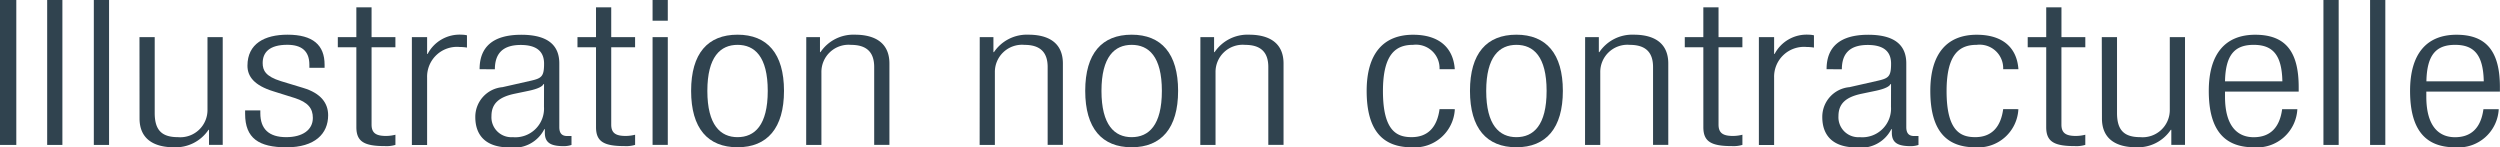 <svg id="mydisclaimer" xmlns="http://www.w3.org/2000/svg" viewBox="0 0 137.997 8.132">
    <g style="fill:#30434f">
      <path d="M732.412,90.074h.9v8h-.9Z" transform="translate(-732.412 -90.074)"/>
      <path d="M735.016,90.074h.84v8h-.84Z" transform="translate(-732.412 -90.074)"/>
      <path d="M737.591,90.074h.841v8h-.841Z" transform="translate(-732.412 -90.074)"/>
      <path d="M740.111,92.124h.841v4.188c0,.964.406,1.333,1.288,1.333a1.5,1.5,0,0,0,1.625-1.523v-4h.841v5.947h-.757v-.829h-.028a2.188,2.188,0,0,1-1.9.964c-1.135,0-1.906-.471-1.906-1.591Z" transform="translate(-732.412 -90.074)"/>
      <path d="M747.5,95.114c-1.051-.324-1.429-.817-1.429-1.411,0-1.221.952-1.714,2.213-1.714,1.4,0,2.045.571,2.045,1.658v.168h-.84v-.168c0-.773-.448-1.1-1.219-1.1-.98,0-1.359.414-1.359,1.007,0,.414.169.74,1.009,1l1.219.37c1.008.3,1.386.862,1.386,1.512,0,1.019-.728,1.77-2.3,1.77-1.527,0-2.283-.5-2.283-1.849v-.19h.84v.157c0,.873.477,1.321,1.429,1.321.9,0,1.47-.4,1.47-1.063,0-.527-.265-.863-1.007-1.1Z" transform="translate(-732.412 -90.074)"/>
      <path d="M752.082,92.684h-1.023v-.56h1.023V90.477h.84v1.647h1.316v.56h-1.316v4.267c0,.471.252.627.8.627a2.165,2.165,0,0,0,.517-.067v.56a1.7,1.7,0,0,1-.588.067c-1.134,0-1.568-.247-1.568-1.042Z" transform="translate(-732.412 -90.074)"/>
      <path d="M755.147,92.124h.841v.929h.028a1.991,1.991,0,0,1,1.877-1.064,1.356,1.356,0,0,1,.295.034V92.7a2.684,2.684,0,0,0-.407-.033,1.648,1.648,0,0,0-1.793,1.69v3.719h-.841Z" transform="translate(-732.412 -90.074)"/>
      <path d="M758.885,93.893c0-1.22.728-1.9,2.3-1.9,1.54,0,2.1.639,2.1,1.58v3.517c0,.336.141.492.435.492h.238v.493a1.41,1.41,0,0,1-.393.067c-.658,0-1.079-.123-1.079-.739v-.2h-.027a1.872,1.872,0,0,1-1.919,1.009c-1.3,0-1.892-.651-1.892-1.681a1.646,1.646,0,0,1,1.5-1.646l1.583-.359c.587-.134.713-.246.713-.94,0-.762-.532-1.03-1.288-1.03-1,0-1.428.481-1.428,1.343Zm3.557.818h-.027c-.084.2-.561.325-.9.392l-.7.146c-.84.178-1.275.526-1.275,1.231a1.1,1.1,0,0,0,1.177,1.165,1.584,1.584,0,0,0,1.722-1.679Z" transform="translate(-732.412 -90.074)"/>
      <path d="M765.311,92.684h-1.023v-.56h1.023V90.477h.84v1.647h1.317v.56h-1.317v4.267c0,.471.252.627.8.627a2.18,2.18,0,0,0,.518-.067v.56a1.712,1.712,0,0,1-.588.067c-1.135,0-1.569-.247-1.569-1.042Z" transform="translate(-732.412 -90.074)"/>
      <path d="M768.433,90.074h.84v1.143h-.84Zm0,2.05h.84v5.947h-.84Z" transform="translate(-732.412 -90.074)"/>
      <path d="M773.124,91.989c1.639,0,2.564,1.042,2.564,3.1s-.925,3.114-2.564,3.114-2.563-1.042-2.563-3.114S771.485,91.989,773.124,91.989Zm0,5.656c.939,0,1.667-.649,1.667-2.553s-.728-2.542-1.667-2.542-1.667.649-1.667,2.542S772.186,97.645,773.124,97.645Z" transform="translate(-732.412 -90.074)"/>
      <path d="M776.917,92.124h.757v.829h.027a2.188,2.188,0,0,1,1.9-.964c1.135,0,1.906.471,1.906,1.591v4.491h-.841v-4.3c0-.817-.42-1.22-1.275-1.22a1.5,1.5,0,0,0-1.638,1.523v4h-.841Z" transform="translate(-732.412 -90.074)"/>
      <path d="M786.492,92.124h.756v.829h.028a2.19,2.19,0,0,1,1.906-.964c1.134,0,1.9.471,1.9,1.591v4.491h-.841v-4.3c0-.817-.42-1.22-1.274-1.22a1.5,1.5,0,0,0-1.639,1.523v4h-.841Z" transform="translate(-732.412 -90.074)"/>
      <path d="M794.879,91.989c1.639,0,2.563,1.042,2.563,3.1s-.924,3.114-2.563,3.114-2.564-1.042-2.564-3.114S793.24,91.989,794.879,91.989Zm0,5.656c.938,0,1.667-.649,1.667-2.553s-.729-2.542-1.667-2.542-1.667.649-1.667,2.542S793.94,97.645,794.879,97.645Z" transform="translate(-732.412 -90.074)"/>
      <path d="M798.672,92.124h.756v.829h.028a2.188,2.188,0,0,1,1.9-.964c1.135,0,1.906.471,1.906,1.591v4.491h-.841v-4.3c0-.817-.42-1.22-1.275-1.22a1.5,1.5,0,0,0-1.638,1.523v4h-.841Z" transform="translate(-732.412 -90.074)"/>
      <path d="M812.717,96.1a2.219,2.219,0,0,1-2.367,2.106c-1.57,0-2.5-.874-2.5-3.114,0-2.061.925-3.1,2.564-3.1,1.4,0,2.214.684,2.3,1.9h-.841a1.3,1.3,0,0,0-1.457-1.343c-.91,0-1.667.448-1.667,2.553,0,2.24.8,2.542,1.583,2.542.854,0,1.4-.5,1.541-1.545Z" transform="translate(-732.412 -90.074)"/>
      <path d="M816.116,91.989c1.639,0,2.564,1.042,2.564,3.1s-.925,3.114-2.564,3.114-2.563-1.042-2.563-3.114S814.478,91.989,816.116,91.989Zm0,5.656c.939,0,1.667-.649,1.667-2.553s-.728-2.542-1.667-2.542-1.667.649-1.667,2.542S815.178,97.645,816.116,97.645Z" transform="translate(-732.412 -90.074)"/>
      <path d="M819.909,92.124h.757v.829h.027a2.189,2.189,0,0,1,1.906-.964c1.134,0,1.9.471,1.9,1.591v4.491h-.841v-4.3c0-.817-.42-1.22-1.274-1.22a1.5,1.5,0,0,0-1.639,1.523v4h-.841Z" transform="translate(-732.412 -90.074)"/>
      <path d="M826.434,92.684H825.41v-.56h1.024V90.477h.839v1.647h1.317v.56h-1.317v4.267c0,.471.252.627.8.627a2.18,2.18,0,0,0,.518-.067v.56a1.712,1.712,0,0,1-.588.067c-1.135,0-1.568-.247-1.568-1.042Z" transform="translate(-732.412 -90.074)"/>
      <path d="M829.5,92.124h.841v.929h.027a1.992,1.992,0,0,1,1.877-1.064,1.349,1.349,0,0,1,.295.034V92.7a2.672,2.672,0,0,0-.406-.033,1.648,1.648,0,0,0-1.793,1.69v3.719H829.5Z" transform="translate(-732.412 -90.074)"/>
      <path d="M833.237,93.893c0-1.22.729-1.9,2.3-1.9,1.54,0,2.1.639,2.1,1.58v3.517c0,.336.14.492.434.492h.239v.493a1.421,1.421,0,0,1-.393.067c-.658,0-1.078-.123-1.078-.739v-.2h-.028a1.872,1.872,0,0,1-1.919,1.009c-1.3,0-1.892-.651-1.892-1.681a1.645,1.645,0,0,1,1.5-1.646l1.583-.359c.588-.134.714-.246.714-.94,0-.762-.532-1.03-1.288-1.03-1,0-1.429.481-1.429,1.343Zm3.558.818h-.027c-.084.2-.561.325-.9.392l-.7.146c-.841.178-1.275.526-1.275,1.231a1.1,1.1,0,0,0,1.176,1.165,1.584,1.584,0,0,0,1.723-1.679Z" transform="translate(-732.412 -90.074)"/>
      <path d="M843.824,96.1a2.219,2.219,0,0,1-2.367,2.106c-1.569,0-2.494-.874-2.494-3.114,0-2.061.925-3.1,2.563-3.1,1.4,0,2.214.684,2.3,1.9h-.841a1.3,1.3,0,0,0-1.457-1.343c-.91,0-1.667.448-1.667,2.553,0,2.24.8,2.542,1.583,2.542.855,0,1.4-.5,1.541-1.545Z" transform="translate(-732.412 -90.074)"/>
      <path d="M845.361,92.684h-1.022v-.56h1.022V90.477h.841v1.647h1.317v.56H846.2v4.267c0,.471.252.627.8.627a2.18,2.18,0,0,0,.518-.067v.56a1.712,1.712,0,0,1-.588.067c-1.135,0-1.57-.247-1.57-1.042Z" transform="translate(-732.412 -90.074)"/>
      <path d="M848.428,92.124h.841v4.188c0,.964.406,1.333,1.288,1.333a1.5,1.5,0,0,0,1.625-1.523v-4h.84v5.947h-.756v-.829h-.029a2.186,2.186,0,0,1-1.9.964c-1.135,0-1.9-.471-1.9-1.591Z" transform="translate(-732.412 -90.074)"/>
      <path d="M859.223,96.1a2.227,2.227,0,0,1-2.395,2.106c-1.569,0-2.494-.874-2.494-3.114,0-2.061.925-3.1,2.563-3.1,1.654,0,2.4.907,2.4,2.89v.247H855.23v.279c0,1.714.757,2.24,1.583,2.24.883,0,1.429-.5,1.57-1.545Zm-.827-1.535c-.028-1.478-.545-2.015-1.583-2.015s-1.554.537-1.583,2.015Z" transform="translate(-732.412 -90.074)"/>
      <path d="M860.663,90.074h.841v8h-.841Z" transform="translate(-732.412 -90.074)"/>
      <path d="M863.238,90.074h.841v8h-.841Z" transform="translate(-732.412 -90.074)"/>
      <path d="M870.339,96.1a2.227,2.227,0,0,1-2.4,2.106c-1.569,0-2.494-.874-2.494-3.114,0-2.061.925-3.1,2.564-3.1s2.395.907,2.395,2.89v.247h-4.062v.279c0,1.714.757,2.24,1.583,2.24.883,0,1.428-.5,1.569-1.545Zm-.826-1.535c-.029-1.478-.546-2.015-1.583-2.015s-1.555.537-1.583,2.015Z" transform="translate(-732.412 -90.074)"/>
    </g>
</svg>
